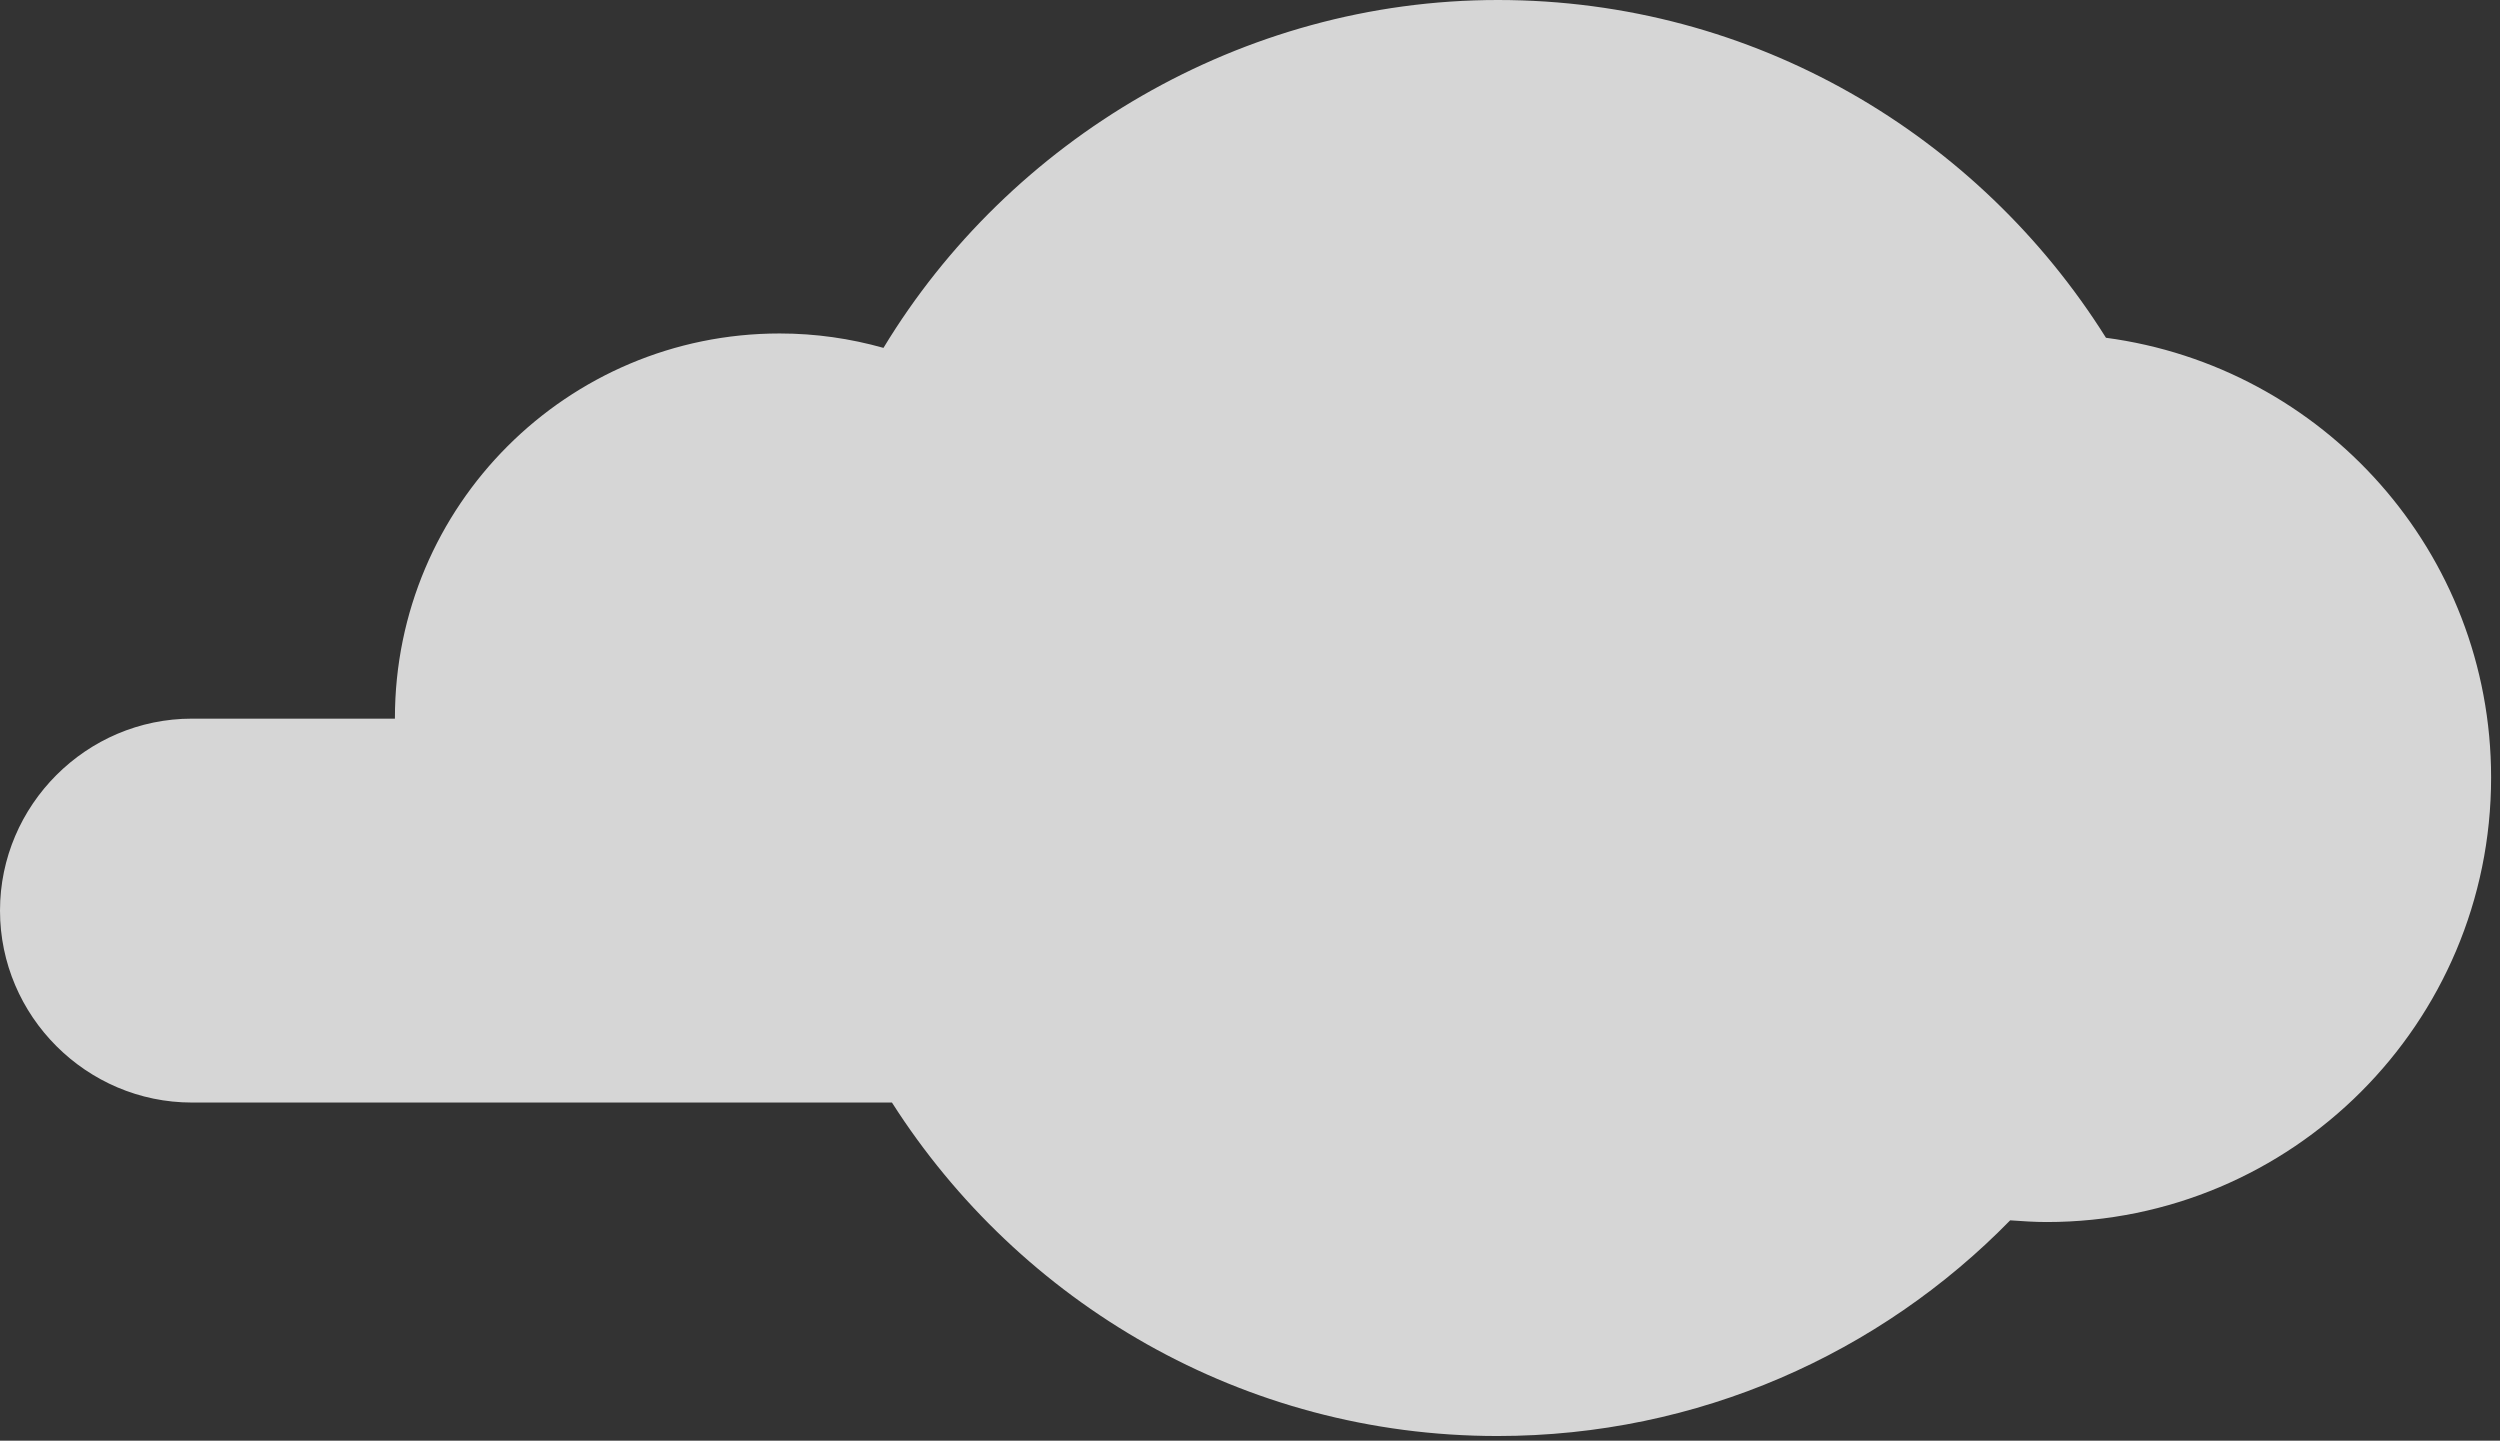 <?xml version="1.0" encoding="utf-8"?>
<svg xmlns="http://www.w3.org/2000/svg" fill="none" height="100%" overflow="visible" preserveAspectRatio="none" style="display: block;" viewBox="0 0 59 34" width="100%">
<rect x="0" y="0" width="59" height="34" fill="#333333" stroke="none"/>
<path d="M49.7 7.97C46.7 3.19 41.4 0 35.35 0C29.3 0 23.82 3.3 20.85 8.21C20.07 7.99 19.25 7.87 18.4 7.87C13.39 7.87 9.32 11.93 9.32 16.95C9.32 16.95 9.32 16.95 9.32 16.96H4.53C2.04 16.96 0 19 0 21.49C0 23.98 2.04 26.02 4.53 26.02H21.05C24.06 30.74 29.33 33.89 35.34 33.89C40.08 33.89 44.37 31.94 47.44 28.8C47.73 28.82 48.01 28.84 48.3 28.84C54.09 28.84 58.79 24.15 58.79 18.35C58.79 13.03 54.83 8.65 49.69 7.97H49.7Z" fill="white" id="Vector" opacity="0.8"/>
</svg>